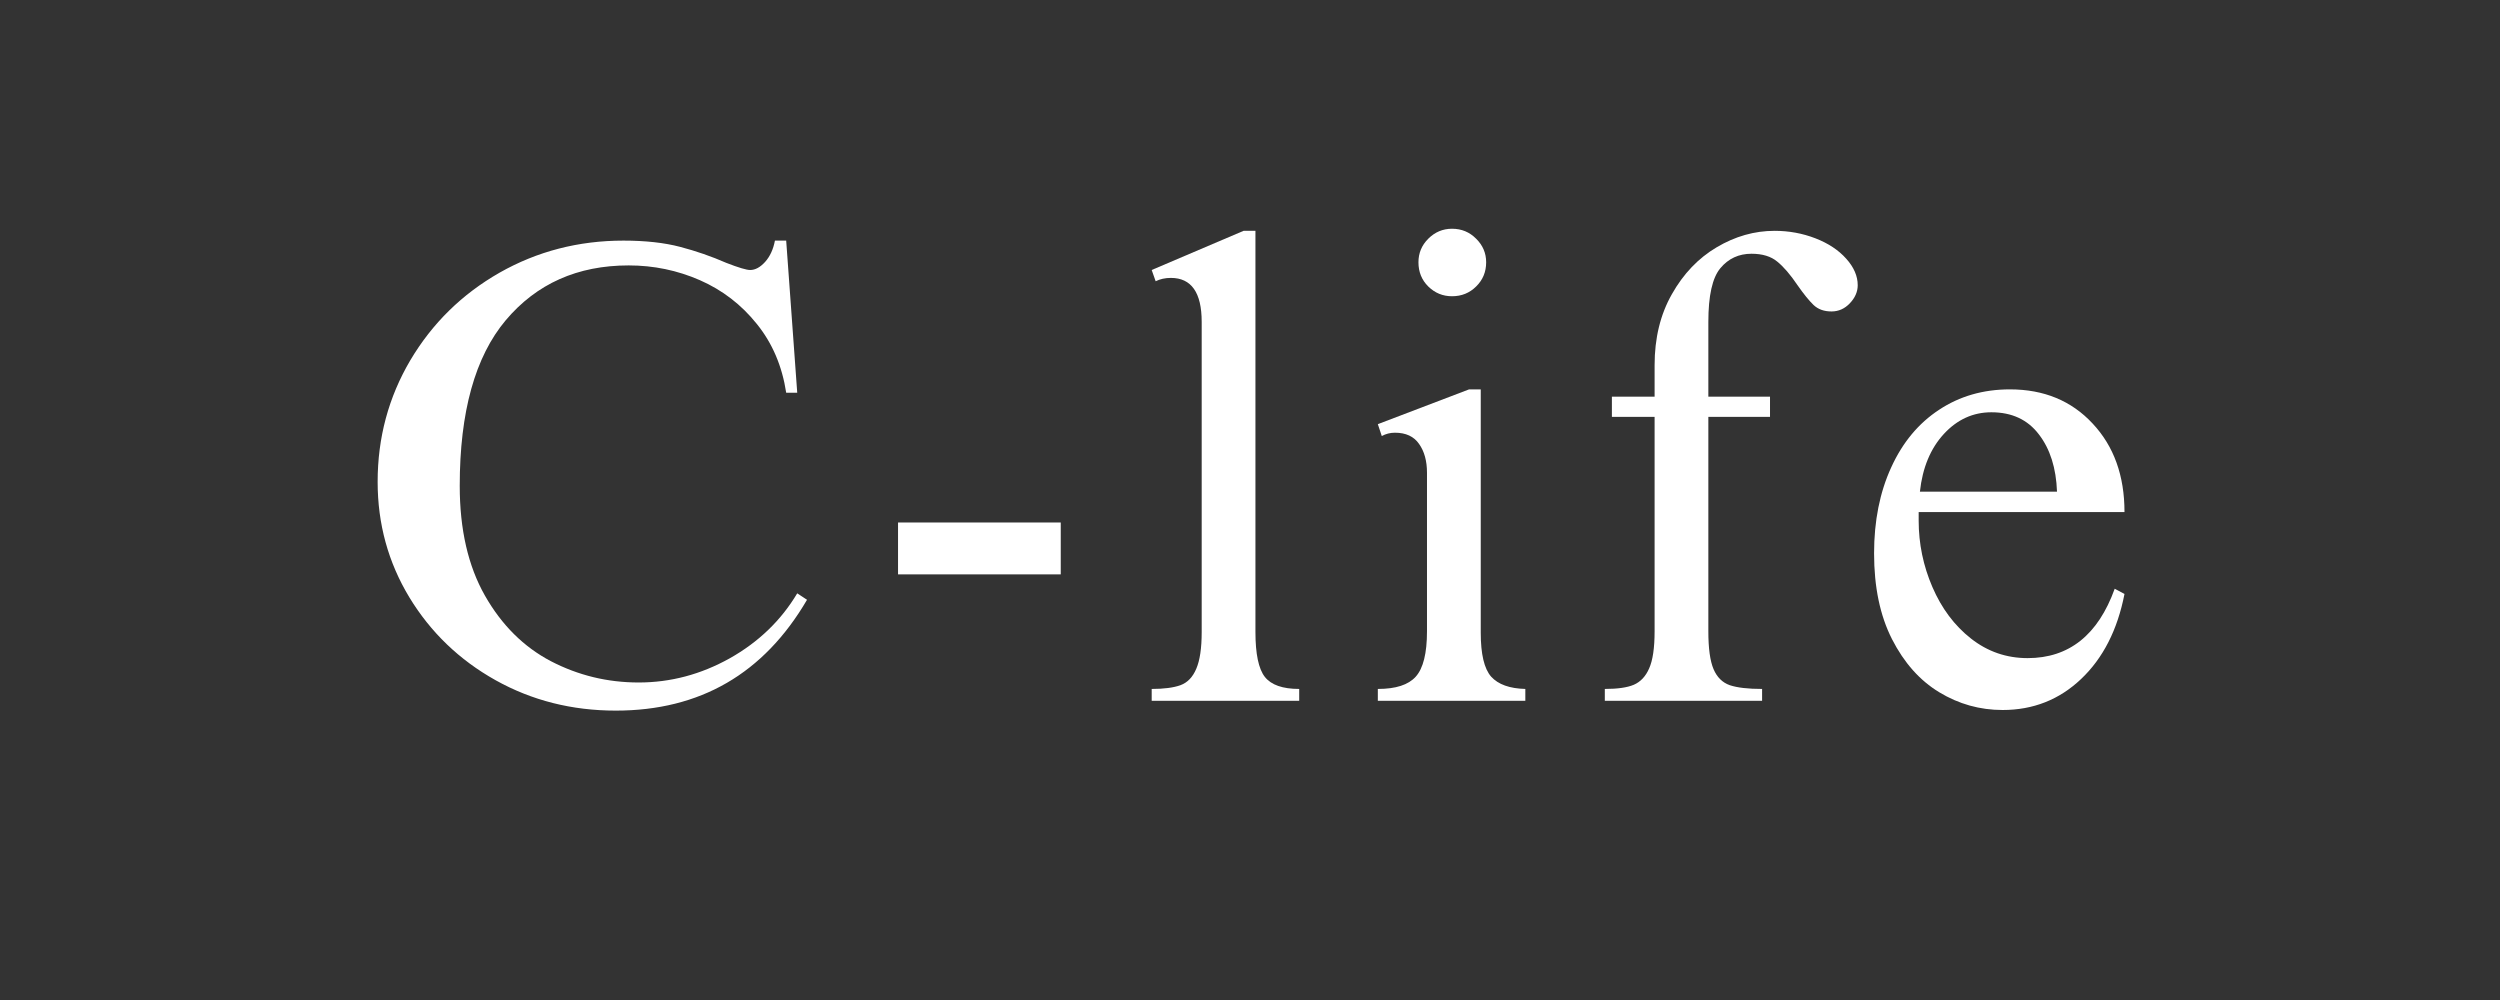 <svg xmlns="http://www.w3.org/2000/svg" xmlns:xlink="http://www.w3.org/1999/xlink" width="250" zoomAndPan="magnify" viewBox="0 0 187.5 75" height="100" preserveAspectRatio="xMidYMid meet" version="1.0"><rect x="0" y="0" width="187.5" height="75" fill="#333333" stroke="none"/><defs><g/></defs><g fill="#ffffff" fill-opacity="1"><g transform="translate(26.261, 52.562)"><g><path d="M 20.5 -34.516 C 22.145 -34.516 23.562 -34.359 24.75 -34.047 C 25.945 -33.734 27.102 -33.332 28.219 -32.844 C 29.133 -32.488 29.727 -32.312 30 -32.312 C 30.383 -32.312 30.758 -32.516 31.125 -32.922 C 31.488 -33.328 31.734 -33.859 31.859 -34.516 L 32.703 -34.516 L 33.531 -23.109 L 32.703 -23.109 C 32.398 -25.109 31.664 -26.828 30.5 -28.266 C 29.344 -29.711 27.922 -30.805 26.234 -31.547 C 24.547 -32.285 22.766 -32.656 20.891 -32.656 C 17.055 -32.656 13.984 -31.285 11.672 -28.547 C 9.367 -25.805 8.219 -21.664 8.219 -16.125 C 8.219 -12.852 8.848 -10.109 10.109 -7.891 C 11.367 -5.68 13.02 -4.039 15.062 -2.969 C 17.113 -1.906 19.305 -1.375 21.641 -1.375 C 24.023 -1.375 26.301 -1.977 28.469 -3.188 C 30.633 -4.406 32.32 -6.031 33.531 -8.062 L 34.266 -7.578 C 31.023 -2.035 26.242 0.734 19.922 0.734 C 16.641 0.734 13.633 -0.023 10.906 -1.547 C 8.188 -3.066 6.031 -5.141 4.438 -7.766 C 2.852 -10.391 2.062 -13.273 2.062 -16.422 C 2.062 -19.734 2.879 -22.773 4.516 -25.547 C 6.16 -28.316 8.391 -30.504 11.203 -32.109 C 14.023 -33.711 17.125 -34.516 20.5 -34.516 Z M 20.5 -34.516 "/></g></g></g><g fill="#ffffff" fill-opacity="1"><g transform="translate(65.244, 52.562)"><g><path d="M 14.312 -9.484 L 2.109 -9.484 L 2.109 -13.375 L 14.312 -13.375 Z M 14.312 -9.484 "/></g></g></g><g fill="#ffffff" fill-opacity="1"><g transform="translate(85.252, 52.562)"><g><path d="M 8.906 -35.25 L 8.906 -5.156 C 8.906 -3.52 9.141 -2.398 9.609 -1.797 C 10.086 -1.191 10.945 -0.891 12.188 -0.891 L 12.188 0 L 1.125 0 L 1.125 -0.891 C 2.039 -0.891 2.758 -0.984 3.281 -1.172 C 3.812 -1.367 4.207 -1.781 4.469 -2.406 C 4.738 -3.031 4.875 -3.945 4.875 -5.156 L 4.875 -28.422 C 4.875 -30.617 4.102 -31.719 2.562 -31.719 C 2.133 -31.719 1.754 -31.633 1.422 -31.469 L 1.125 -32.312 L 8.016 -35.25 Z M 8.906 -35.25 "/></g></g></g><g fill="#ffffff" fill-opacity="1"><g transform="translate(102.212, 52.562)"><g><path d="M 6.688 -35.406 C 7.406 -35.406 8.008 -35.156 8.5 -34.656 C 9 -34.164 9.25 -33.578 9.25 -32.891 C 9.25 -32.172 9 -31.566 8.5 -31.078 C 8.008 -30.586 7.406 -30.344 6.688 -30.344 C 6 -30.344 5.406 -30.586 4.906 -31.078 C 4.414 -31.566 4.172 -32.172 4.172 -32.891 C 4.172 -33.578 4.414 -34.164 4.906 -34.656 C 5.406 -35.156 6 -35.406 6.688 -35.406 Z M 8.844 -5.109 C 8.844 -3.504 9.102 -2.406 9.625 -1.812 C 10.156 -1.227 11.008 -0.922 12.188 -0.891 L 12.188 0 L 1.125 0 L 1.125 -0.891 C 2.469 -0.891 3.414 -1.195 3.969 -1.812 C 4.531 -2.438 4.812 -3.57 4.812 -5.219 L 4.812 -17.109 C 4.812 -17.992 4.613 -18.711 4.219 -19.266 C 3.832 -19.828 3.227 -20.109 2.406 -20.109 C 2.051 -20.109 1.723 -20.023 1.422 -19.859 L 1.125 -20.75 L 7.969 -23.359 L 8.844 -23.359 Z M 8.844 -5.109 "/></g></g></g><g fill="#ffffff" fill-opacity="1"><g transform="translate(119.173, 52.562)"><g><path d="M 13.922 -35.25 C 14.992 -35.25 16.016 -35.062 16.984 -34.688 C 17.953 -34.312 18.723 -33.801 19.297 -33.156 C 19.867 -32.52 20.156 -31.859 20.156 -31.172 C 20.156 -30.68 19.957 -30.227 19.562 -29.812 C 19.176 -29.406 18.719 -29.203 18.188 -29.203 C 17.633 -29.203 17.188 -29.363 16.844 -29.688 C 16.5 -30.02 16.098 -30.516 15.641 -31.172 C 15.109 -31.961 14.602 -32.551 14.125 -32.938 C 13.656 -33.332 13.008 -33.531 12.188 -33.531 C 11.238 -33.531 10.461 -33.172 9.859 -32.453 C 9.254 -31.734 8.953 -30.391 8.953 -28.422 L 8.953 -22.812 L 13.578 -22.812 L 13.578 -21.297 L 8.953 -21.297 L 8.953 -5.219 C 8.953 -3.938 9.082 -2.988 9.344 -2.375 C 9.602 -1.77 10.008 -1.367 10.562 -1.172 C 11.125 -0.984 11.93 -0.891 12.984 -0.891 L 12.984 0 L 1.188 0 L 1.188 -0.891 C 2.133 -0.891 2.859 -0.992 3.359 -1.203 C 3.867 -1.422 4.254 -1.832 4.516 -2.438 C 4.785 -3.039 4.922 -3.969 4.922 -5.219 L 4.922 -21.297 L 1.719 -21.297 L 1.719 -22.812 L 4.922 -22.812 L 4.922 -25.172 C 4.922 -27.203 5.352 -28.977 6.219 -30.5 C 7.082 -32.031 8.203 -33.203 9.578 -34.016 C 10.961 -34.836 12.41 -35.25 13.922 -35.25 Z M 13.922 -35.25 "/></g></g></g><g fill="#ffffff" fill-opacity="1"><g transform="translate(139.181, 52.562)"><g><path d="M 11.562 -23.359 C 14.113 -23.359 16.18 -22.504 17.766 -20.797 C 19.359 -19.098 20.156 -16.883 20.156 -14.156 L 4.719 -14.156 L 4.719 -13.516 C 4.719 -11.785 5.062 -10.125 5.75 -8.531 C 6.438 -6.938 7.398 -5.648 8.641 -4.672 C 9.891 -3.691 11.305 -3.203 12.891 -3.203 C 15.992 -3.203 18.172 -4.938 19.422 -8.406 L 20.156 -8.016 C 19.633 -5.328 18.551 -3.203 16.906 -1.641 C 15.27 -0.086 13.305 0.688 11.016 0.688 C 9.305 0.688 7.723 0.242 6.266 -0.641 C 4.805 -1.523 3.625 -2.852 2.719 -4.625 C 1.82 -6.395 1.375 -8.539 1.375 -11.062 C 1.375 -13.488 1.801 -15.633 2.656 -17.5 C 3.508 -19.375 4.707 -20.816 6.25 -21.828 C 7.789 -22.848 9.562 -23.359 11.562 -23.359 Z M 10.172 -21.641 C 8.797 -21.641 7.609 -21.098 6.609 -20.016 C 5.609 -18.93 5.008 -17.488 4.812 -15.688 L 15.094 -15.688 C 15.031 -17.457 14.578 -18.891 13.734 -19.984 C 12.898 -21.086 11.711 -21.641 10.172 -21.641 Z M 10.172 -21.641 "/></g></g></g></svg>